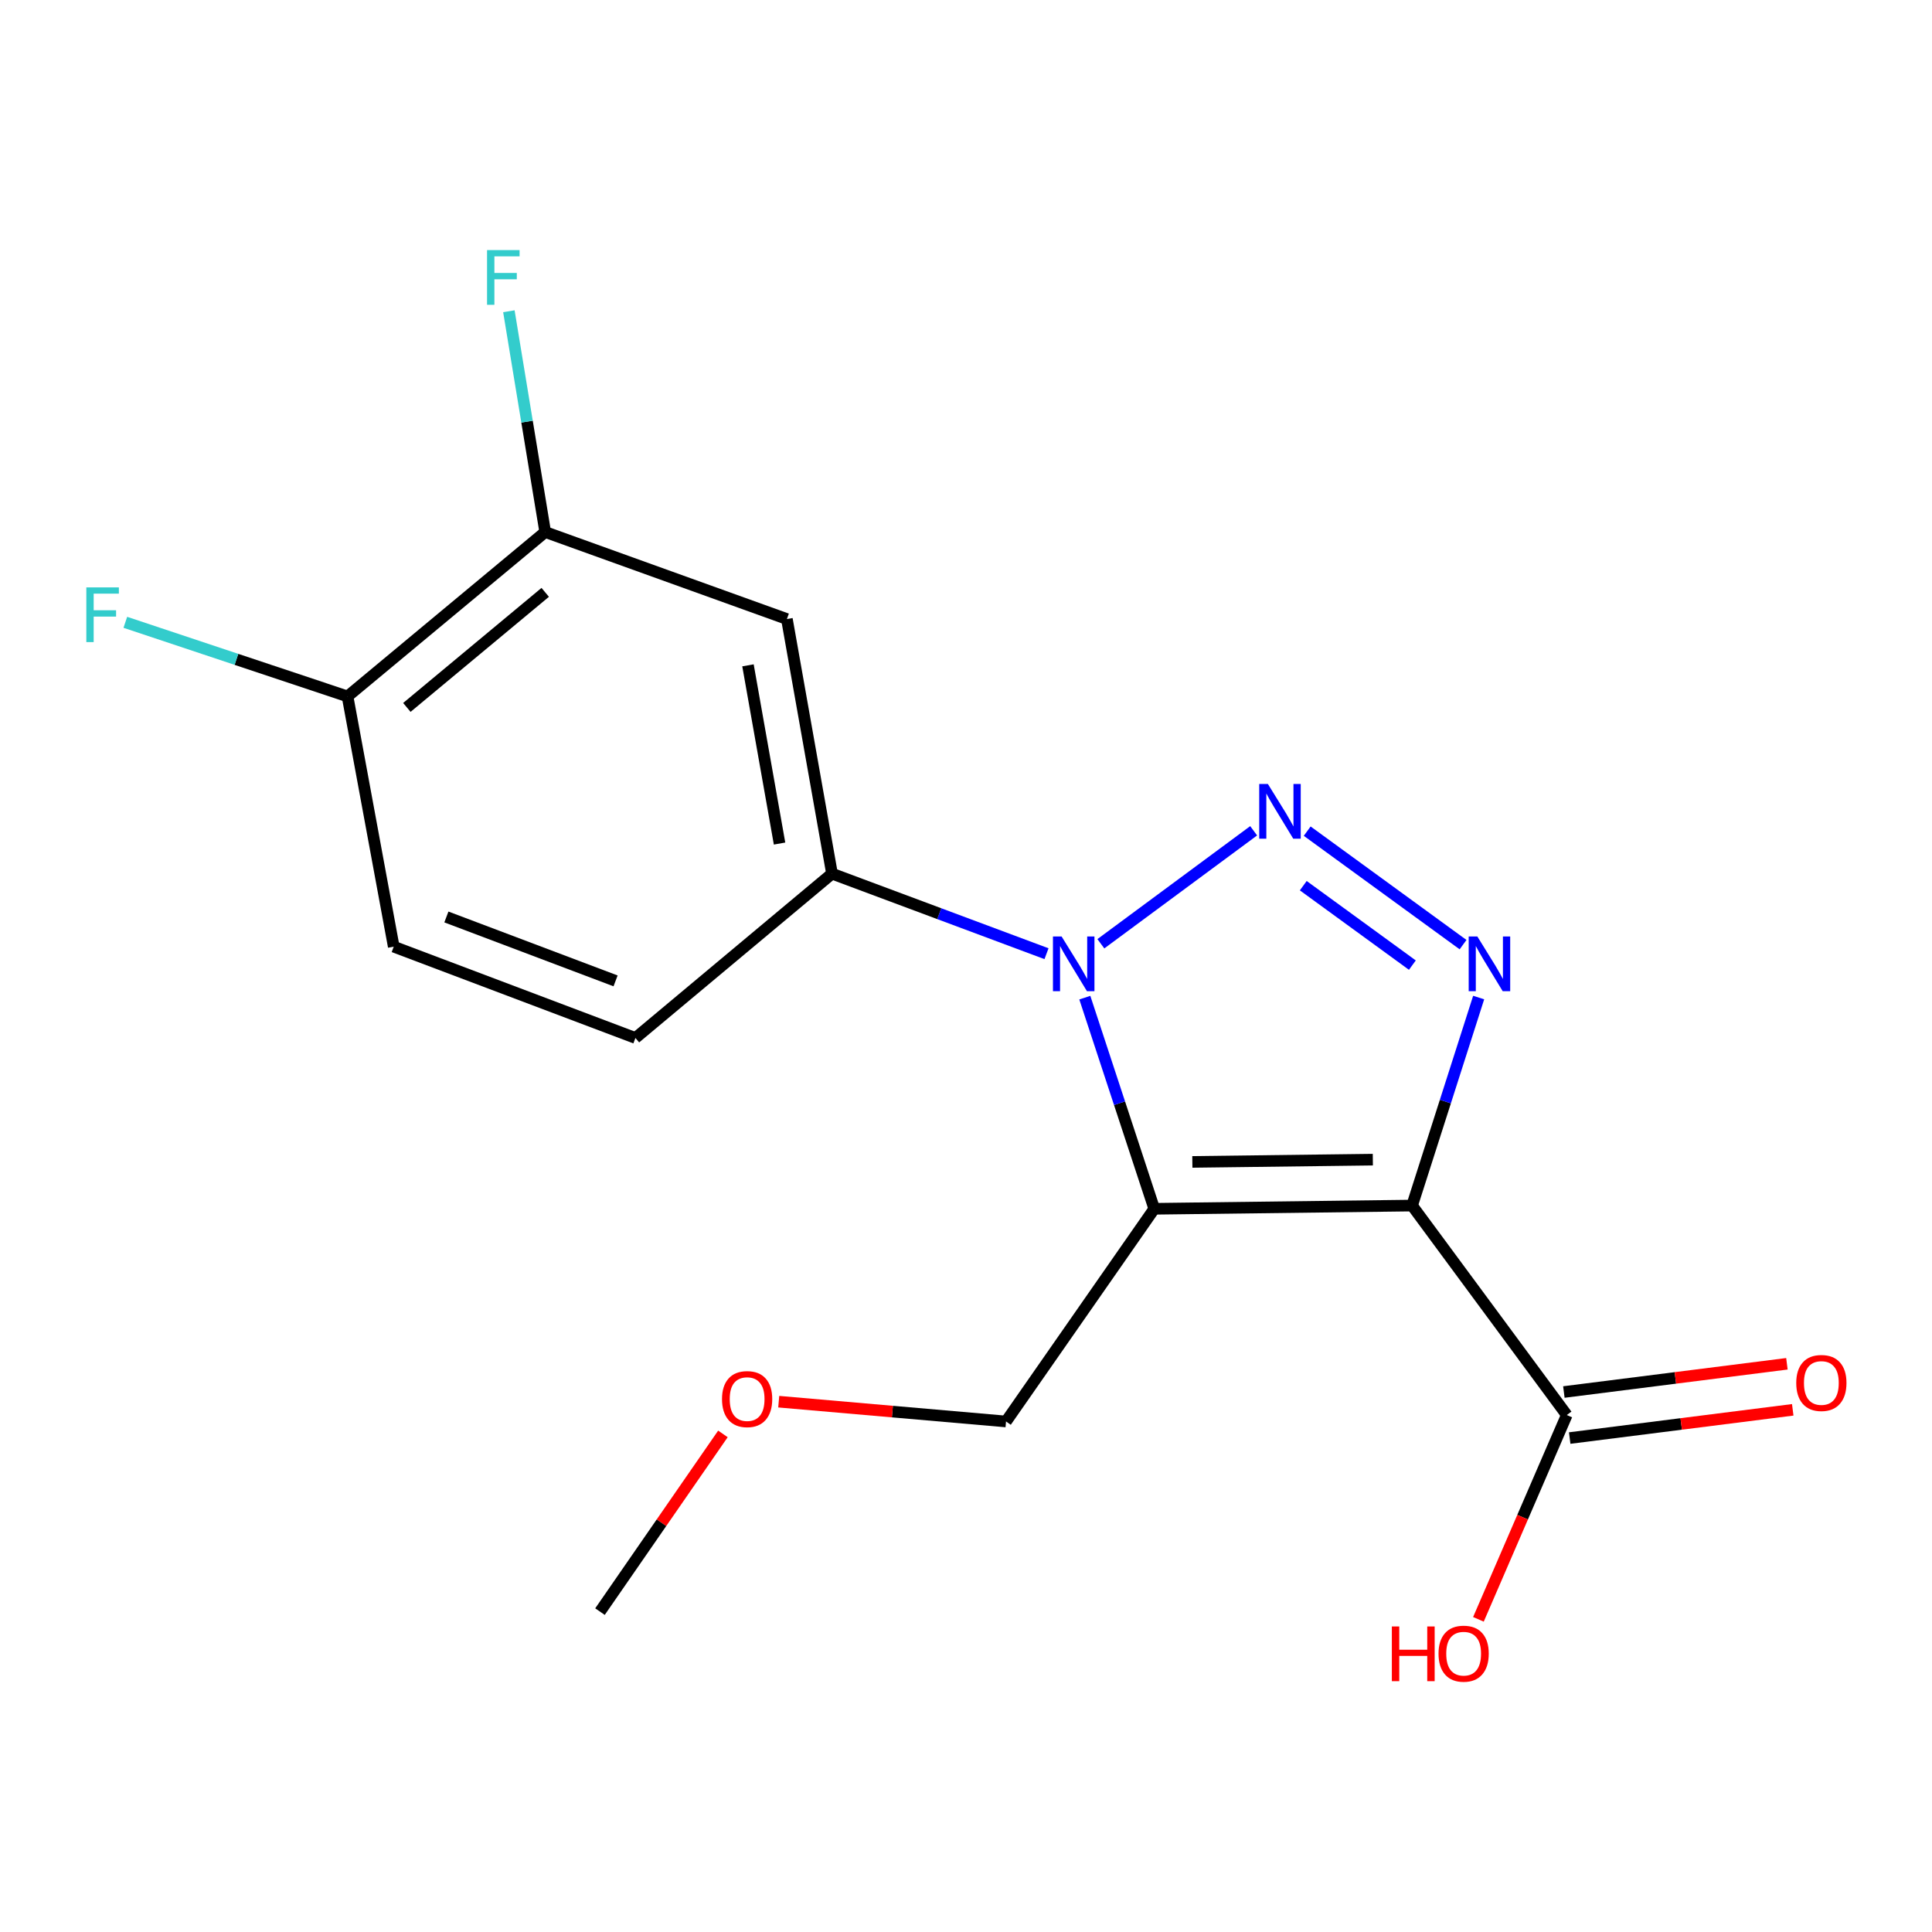 <?xml version='1.0' encoding='iso-8859-1'?>
<svg version='1.1' baseProfile='full'
              xmlns='http://www.w3.org/2000/svg'
                      xmlns:rdkit='http://www.rdkit.org/xml'
                      xmlns:xlink='http://www.w3.org/1999/xlink'
                  xml:space='preserve'
width='1000px' height='1000px' viewBox='0 0 1000 1000'>
<!-- END OF HEADER -->
<rect style='opacity:1.0;fill:#FFFFFF;stroke:none' width='1000' height='1000' x='0' y='0'> </rect>
<path class='bond-0' d='M 730.893,624 L 597.441,625.668' style='fill:none;fill-rule:evenodd;stroke:#000000;stroke-width:6px;stroke-linecap:butt;stroke-linejoin:miter;stroke-opacity:1' />
<path class='bond-0' d='M 710.575,600.235 L 617.159,601.403' style='fill:none;fill-rule:evenodd;stroke:#000000;stroke-width:6px;stroke-linecap:butt;stroke-linejoin:miter;stroke-opacity:1' />
<path class='bond-3' d='M 730.893,624 L 748.122,570.165' style='fill:none;fill-rule:evenodd;stroke:#000000;stroke-width:6px;stroke-linecap:butt;stroke-linejoin:miter;stroke-opacity:1' />
<path class='bond-3' d='M 748.122,570.165 L 765.351,516.331' style='fill:none;fill-rule:evenodd;stroke:#0000FF;stroke-width:6px;stroke-linecap:butt;stroke-linejoin:miter;stroke-opacity:1' />
<path class='bond-5' d='M 730.893,624 L 810.962,732.421' style='fill:none;fill-rule:evenodd;stroke:#000000;stroke-width:6px;stroke-linecap:butt;stroke-linejoin:miter;stroke-opacity:1' />
<path class='bond-1' d='M 597.441,625.668 L 579.47,571.025' style='fill:none;fill-rule:evenodd;stroke:#000000;stroke-width:6px;stroke-linecap:butt;stroke-linejoin:miter;stroke-opacity:1' />
<path class='bond-1' d='M 579.47,571.025 L 561.5,516.383' style='fill:none;fill-rule:evenodd;stroke:#0000FF;stroke-width:6px;stroke-linecap:butt;stroke-linejoin:miter;stroke-opacity:1' />
<path class='bond-12' d='M 597.441,625.668 L 520.722,735.757' style='fill:none;fill-rule:evenodd;stroke:#000000;stroke-width:6px;stroke-linecap:butt;stroke-linejoin:miter;stroke-opacity:1' />
<path class='bond-4' d='M 541.667,493.633 L 486.157,472.917' style='fill:none;fill-rule:evenodd;stroke:#0000FF;stroke-width:6px;stroke-linecap:butt;stroke-linejoin:miter;stroke-opacity:1' />
<path class='bond-4' d='M 486.157,472.917 L 430.646,452.201' style='fill:none;fill-rule:evenodd;stroke:#000000;stroke-width:6px;stroke-linecap:butt;stroke-linejoin:miter;stroke-opacity:1' />
<path class='bond-18' d='M 569.805,488.491 L 648.89,430.012' style='fill:none;fill-rule:evenodd;stroke:#0000FF;stroke-width:6px;stroke-linecap:butt;stroke-linejoin:miter;stroke-opacity:1' />
<path class='bond-2' d='M 676.606,430.201 L 757.277,488.942' style='fill:none;fill-rule:evenodd;stroke:#0000FF;stroke-width:6px;stroke-linecap:butt;stroke-linejoin:miter;stroke-opacity:1' />
<path class='bond-2' d='M 674.569,458.427 L 731.039,499.546' style='fill:none;fill-rule:evenodd;stroke:#0000FF;stroke-width:6px;stroke-linecap:butt;stroke-linejoin:miter;stroke-opacity:1' />
<path class='bond-6' d='M 430.646,452.201 L 407.297,320.417' style='fill:none;fill-rule:evenodd;stroke:#000000;stroke-width:6px;stroke-linecap:butt;stroke-linejoin:miter;stroke-opacity:1' />
<path class='bond-6' d='M 403.495,436.624 L 387.151,344.375' style='fill:none;fill-rule:evenodd;stroke:#000000;stroke-width:6px;stroke-linecap:butt;stroke-linejoin:miter;stroke-opacity:1' />
<path class='bond-9' d='M 430.646,452.201 L 328.896,537.26' style='fill:none;fill-rule:evenodd;stroke:#000000;stroke-width:6px;stroke-linecap:butt;stroke-linejoin:miter;stroke-opacity:1' />
<path class='bond-10' d='M 812.47,744.334 L 870.195,737.028' style='fill:none;fill-rule:evenodd;stroke:#000000;stroke-width:6px;stroke-linecap:butt;stroke-linejoin:miter;stroke-opacity:1' />
<path class='bond-10' d='M 870.195,737.028 L 927.92,729.722' style='fill:none;fill-rule:evenodd;stroke:#FF0000;stroke-width:6px;stroke-linecap:butt;stroke-linejoin:miter;stroke-opacity:1' />
<path class='bond-10' d='M 809.454,720.508 L 867.179,713.202' style='fill:none;fill-rule:evenodd;stroke:#000000;stroke-width:6px;stroke-linecap:butt;stroke-linejoin:miter;stroke-opacity:1' />
<path class='bond-10' d='M 867.179,713.202 L 924.904,705.895' style='fill:none;fill-rule:evenodd;stroke:#FF0000;stroke-width:6px;stroke-linecap:butt;stroke-linejoin:miter;stroke-opacity:1' />
<path class='bond-14' d='M 810.962,732.421 L 788.094,785.296' style='fill:none;fill-rule:evenodd;stroke:#000000;stroke-width:6px;stroke-linecap:butt;stroke-linejoin:miter;stroke-opacity:1' />
<path class='bond-14' d='M 788.094,785.296 L 765.226,838.171' style='fill:none;fill-rule:evenodd;stroke:#FF0000;stroke-width:6px;stroke-linecap:butt;stroke-linejoin:miter;stroke-opacity:1' />
<path class='bond-7' d='M 407.297,320.417 L 282.197,275.373' style='fill:none;fill-rule:evenodd;stroke:#000000;stroke-width:6px;stroke-linecap:butt;stroke-linejoin:miter;stroke-opacity:1' />
<path class='bond-13' d='M 282.197,275.373 L 272.796,218.236' style='fill:none;fill-rule:evenodd;stroke:#000000;stroke-width:6px;stroke-linecap:butt;stroke-linejoin:miter;stroke-opacity:1' />
<path class='bond-13' d='M 272.796,218.236 L 263.395,161.1' style='fill:none;fill-rule:evenodd;stroke:#33CCCC;stroke-width:6px;stroke-linecap:butt;stroke-linejoin:miter;stroke-opacity:1' />
<path class='bond-19' d='M 282.197,275.373 L 179.886,360.458' style='fill:none;fill-rule:evenodd;stroke:#000000;stroke-width:6px;stroke-linecap:butt;stroke-linejoin:miter;stroke-opacity:1' />
<path class='bond-19' d='M 282.207,306.601 L 210.59,366.161' style='fill:none;fill-rule:evenodd;stroke:#000000;stroke-width:6px;stroke-linecap:butt;stroke-linejoin:miter;stroke-opacity:1' />
<path class='bond-8' d='M 179.886,360.458 L 203.796,490.001' style='fill:none;fill-rule:evenodd;stroke:#000000;stroke-width:6px;stroke-linecap:butt;stroke-linejoin:miter;stroke-opacity:1' />
<path class='bond-15' d='M 179.886,360.458 L 122.377,341.284' style='fill:none;fill-rule:evenodd;stroke:#000000;stroke-width:6px;stroke-linecap:butt;stroke-linejoin:miter;stroke-opacity:1' />
<path class='bond-15' d='M 122.377,341.284 L 64.867,322.11' style='fill:none;fill-rule:evenodd;stroke:#33CCCC;stroke-width:6px;stroke-linecap:butt;stroke-linejoin:miter;stroke-opacity:1' />
<path class='bond-11' d='M 328.896,537.26 L 203.796,490.001' style='fill:none;fill-rule:evenodd;stroke:#000000;stroke-width:6px;stroke-linecap:butt;stroke-linejoin:miter;stroke-opacity:1' />
<path class='bond-11' d='M 318.618,507.704 L 231.049,474.623' style='fill:none;fill-rule:evenodd;stroke:#000000;stroke-width:6px;stroke-linecap:butt;stroke-linejoin:miter;stroke-opacity:1' />
<path class='bond-16' d='M 520.722,735.757 L 461.897,730.632' style='fill:none;fill-rule:evenodd;stroke:#000000;stroke-width:6px;stroke-linecap:butt;stroke-linejoin:miter;stroke-opacity:1' />
<path class='bond-16' d='M 461.897,730.632 L 403.072,725.508' style='fill:none;fill-rule:evenodd;stroke:#FF0000;stroke-width:6px;stroke-linecap:butt;stroke-linejoin:miter;stroke-opacity:1' />
<path class='bond-17' d='M 374.183,742.189 L 342.366,788.18' style='fill:none;fill-rule:evenodd;stroke:#FF0000;stroke-width:6px;stroke-linecap:butt;stroke-linejoin:miter;stroke-opacity:1' />
<path class='bond-17' d='M 342.366,788.18 L 310.55,834.171' style='fill:none;fill-rule:evenodd;stroke:#000000;stroke-width:6px;stroke-linecap:butt;stroke-linejoin:miter;stroke-opacity:1' />
<path  class='atom-2' d='M 549.486 484.727
L 558.766 499.727
Q 559.686 501.207, 561.166 503.887
Q 562.646 506.567, 562.726 506.727
L 562.726 484.727
L 566.486 484.727
L 566.486 513.047
L 562.606 513.047
L 552.646 496.647
Q 551.486 494.727, 550.246 492.527
Q 549.046 490.327, 548.686 489.647
L 548.686 513.047
L 545.006 513.047
L 545.006 484.727
L 549.486 484.727
' fill='#0000FF'/>
<path  class='atom-3' d='M 656.253 405.779
L 665.533 420.779
Q 666.453 422.259, 667.933 424.939
Q 669.413 427.619, 669.493 427.779
L 669.493 405.779
L 673.253 405.779
L 673.253 434.099
L 669.373 434.099
L 659.413 417.699
Q 658.253 415.779, 657.013 413.579
Q 655.813 411.379, 655.453 410.699
L 655.453 434.099
L 651.773 434.099
L 651.773 405.779
L 656.253 405.779
' fill='#0000FF'/>
<path  class='atom-4' d='M 764.674 484.727
L 773.954 499.727
Q 774.874 501.207, 776.354 503.887
Q 777.834 506.567, 777.914 506.727
L 777.914 484.727
L 781.674 484.727
L 781.674 513.047
L 777.794 513.047
L 767.834 496.647
Q 766.674 494.727, 765.434 492.527
Q 764.234 490.327, 763.874 489.647
L 763.874 513.047
L 760.194 513.047
L 760.194 484.727
L 764.674 484.727
' fill='#0000FF'/>
<path  class='atom-11' d='M 929.733 715.823
Q 929.733 709.023, 933.093 705.223
Q 936.453 701.423, 942.733 701.423
Q 949.013 701.423, 952.373 705.223
Q 955.733 709.023, 955.733 715.823
Q 955.733 722.703, 952.333 726.623
Q 948.933 730.503, 942.733 730.503
Q 936.493 730.503, 933.093 726.623
Q 929.733 722.743, 929.733 715.823
M 942.733 727.303
Q 947.053 727.303, 949.373 724.423
Q 951.733 721.503, 951.733 715.823
Q 951.733 710.263, 949.373 707.463
Q 947.053 704.623, 942.733 704.623
Q 938.413 704.623, 936.053 707.423
Q 933.733 710.223, 933.733 715.823
Q 933.733 721.543, 936.053 724.423
Q 938.413 727.303, 942.733 727.303
' fill='#FF0000'/>
<path  class='atom-14' d='M 252.095 129.442
L 268.935 129.442
L 268.935 132.682
L 255.895 132.682
L 255.895 141.282
L 267.495 141.282
L 267.495 144.562
L 255.895 144.562
L 255.895 157.762
L 252.095 157.762
L 252.095 129.442
' fill='#33CCCC'/>
<path  class='atom-15' d='M 720.418 841.853
L 724.258 841.853
L 724.258 853.893
L 738.738 853.893
L 738.738 841.853
L 742.578 841.853
L 742.578 870.173
L 738.738 870.173
L 738.738 857.093
L 724.258 857.093
L 724.258 870.173
L 720.418 870.173
L 720.418 841.853
' fill='#FF0000'/>
<path  class='atom-15' d='M 744.578 855.933
Q 744.578 849.133, 747.938 845.333
Q 751.298 841.533, 757.578 841.533
Q 763.858 841.533, 767.218 845.333
Q 770.578 849.133, 770.578 855.933
Q 770.578 862.813, 767.178 866.733
Q 763.778 870.613, 757.578 870.613
Q 751.338 870.613, 747.938 866.733
Q 744.578 862.853, 744.578 855.933
M 757.578 867.413
Q 761.898 867.413, 764.218 864.533
Q 766.578 861.613, 766.578 855.933
Q 766.578 850.373, 764.218 847.573
Q 761.898 844.733, 757.578 844.733
Q 753.258 844.733, 750.898 847.533
Q 748.578 850.333, 748.578 855.933
Q 748.578 861.653, 750.898 864.533
Q 753.258 867.413, 757.578 867.413
' fill='#FF0000'/>
<path  class='atom-16' d='M 44.686 304.029
L 61.526 304.029
L 61.526 307.269
L 48.486 307.269
L 48.486 315.869
L 60.086 315.869
L 60.086 319.149
L 48.486 319.149
L 48.486 332.349
L 44.686 332.349
L 44.686 304.029
' fill='#33CCCC'/>
<path  class='atom-17' d='M 373.709 724.162
Q 373.709 717.362, 377.069 713.562
Q 380.429 709.762, 386.709 709.762
Q 392.989 709.762, 396.349 713.562
Q 399.709 717.362, 399.709 724.162
Q 399.709 731.042, 396.309 734.962
Q 392.909 738.842, 386.709 738.842
Q 380.469 738.842, 377.069 734.962
Q 373.709 731.082, 373.709 724.162
M 386.709 735.642
Q 391.029 735.642, 393.349 732.762
Q 395.709 729.842, 395.709 724.162
Q 395.709 718.602, 393.349 715.802
Q 391.029 712.962, 386.709 712.962
Q 382.389 712.962, 380.029 715.762
Q 377.709 718.562, 377.709 724.162
Q 377.709 729.882, 380.029 732.762
Q 382.389 735.642, 386.709 735.642
' fill='#FF0000'/>
</svg>
